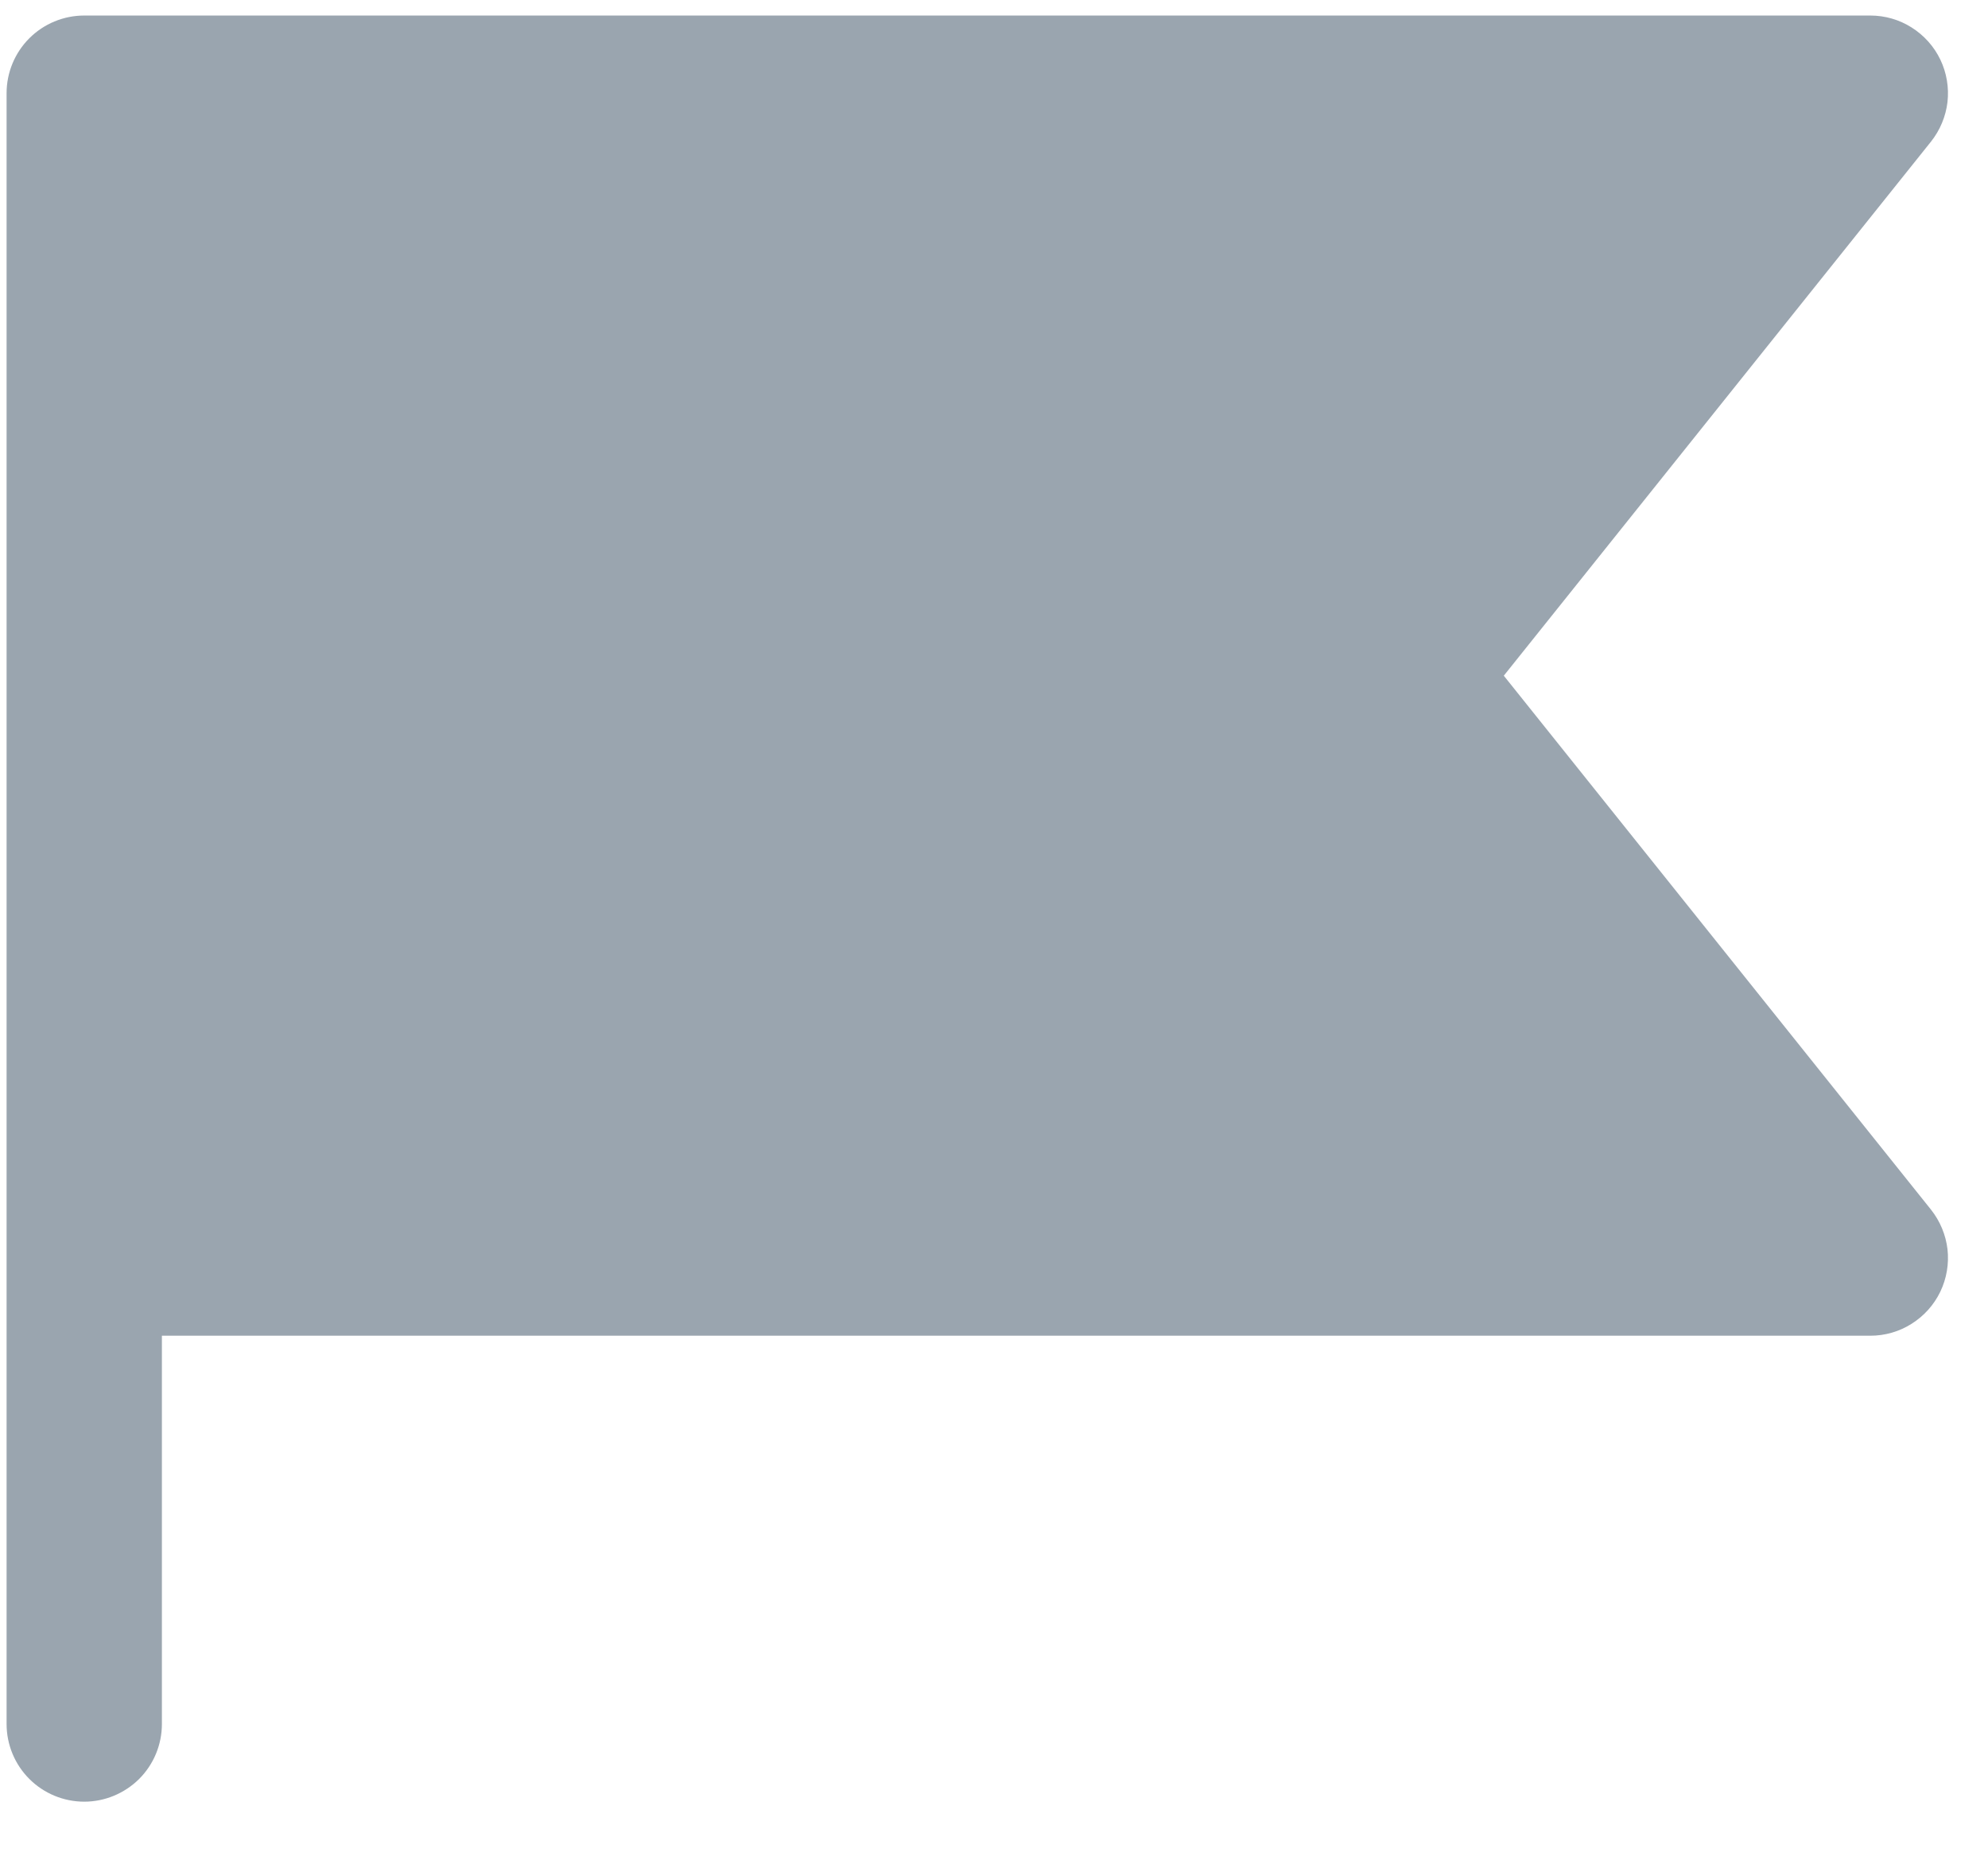 <?xml version="1.0" encoding="UTF-8"?>
<svg xmlns="http://www.w3.org/2000/svg" width="16" height="15" viewBox="0 0 16 15" fill="none">
  <path d="M15.541 9.735C15.614 9.827 15.66 9.937 15.674 10.054C15.687 10.171 15.667 10.29 15.616 10.396C15.565 10.502 15.485 10.591 15.385 10.654C15.286 10.717 15.17 10.75 15.053 10.75H1.303V13.875C1.303 14.041 1.237 14.2 1.12 14.317C1.002 14.434 0.843 14.5 0.678 14.5C0.512 14.5 0.353 14.434 0.236 14.317C0.119 14.2 0.053 14.041 0.053 13.875V0.75C0.053 0.584 0.119 0.425 0.236 0.308C0.353 0.191 0.512 0.125 0.678 0.125H15.053C15.17 0.125 15.286 0.158 15.385 0.221C15.485 0.284 15.565 0.373 15.616 0.479C15.667 0.585 15.687 0.704 15.674 0.821C15.66 0.938 15.614 1.048 15.541 1.14L12.103 5.438L15.541 9.735Z" fill="#9AA5AF"></path>
</svg>
